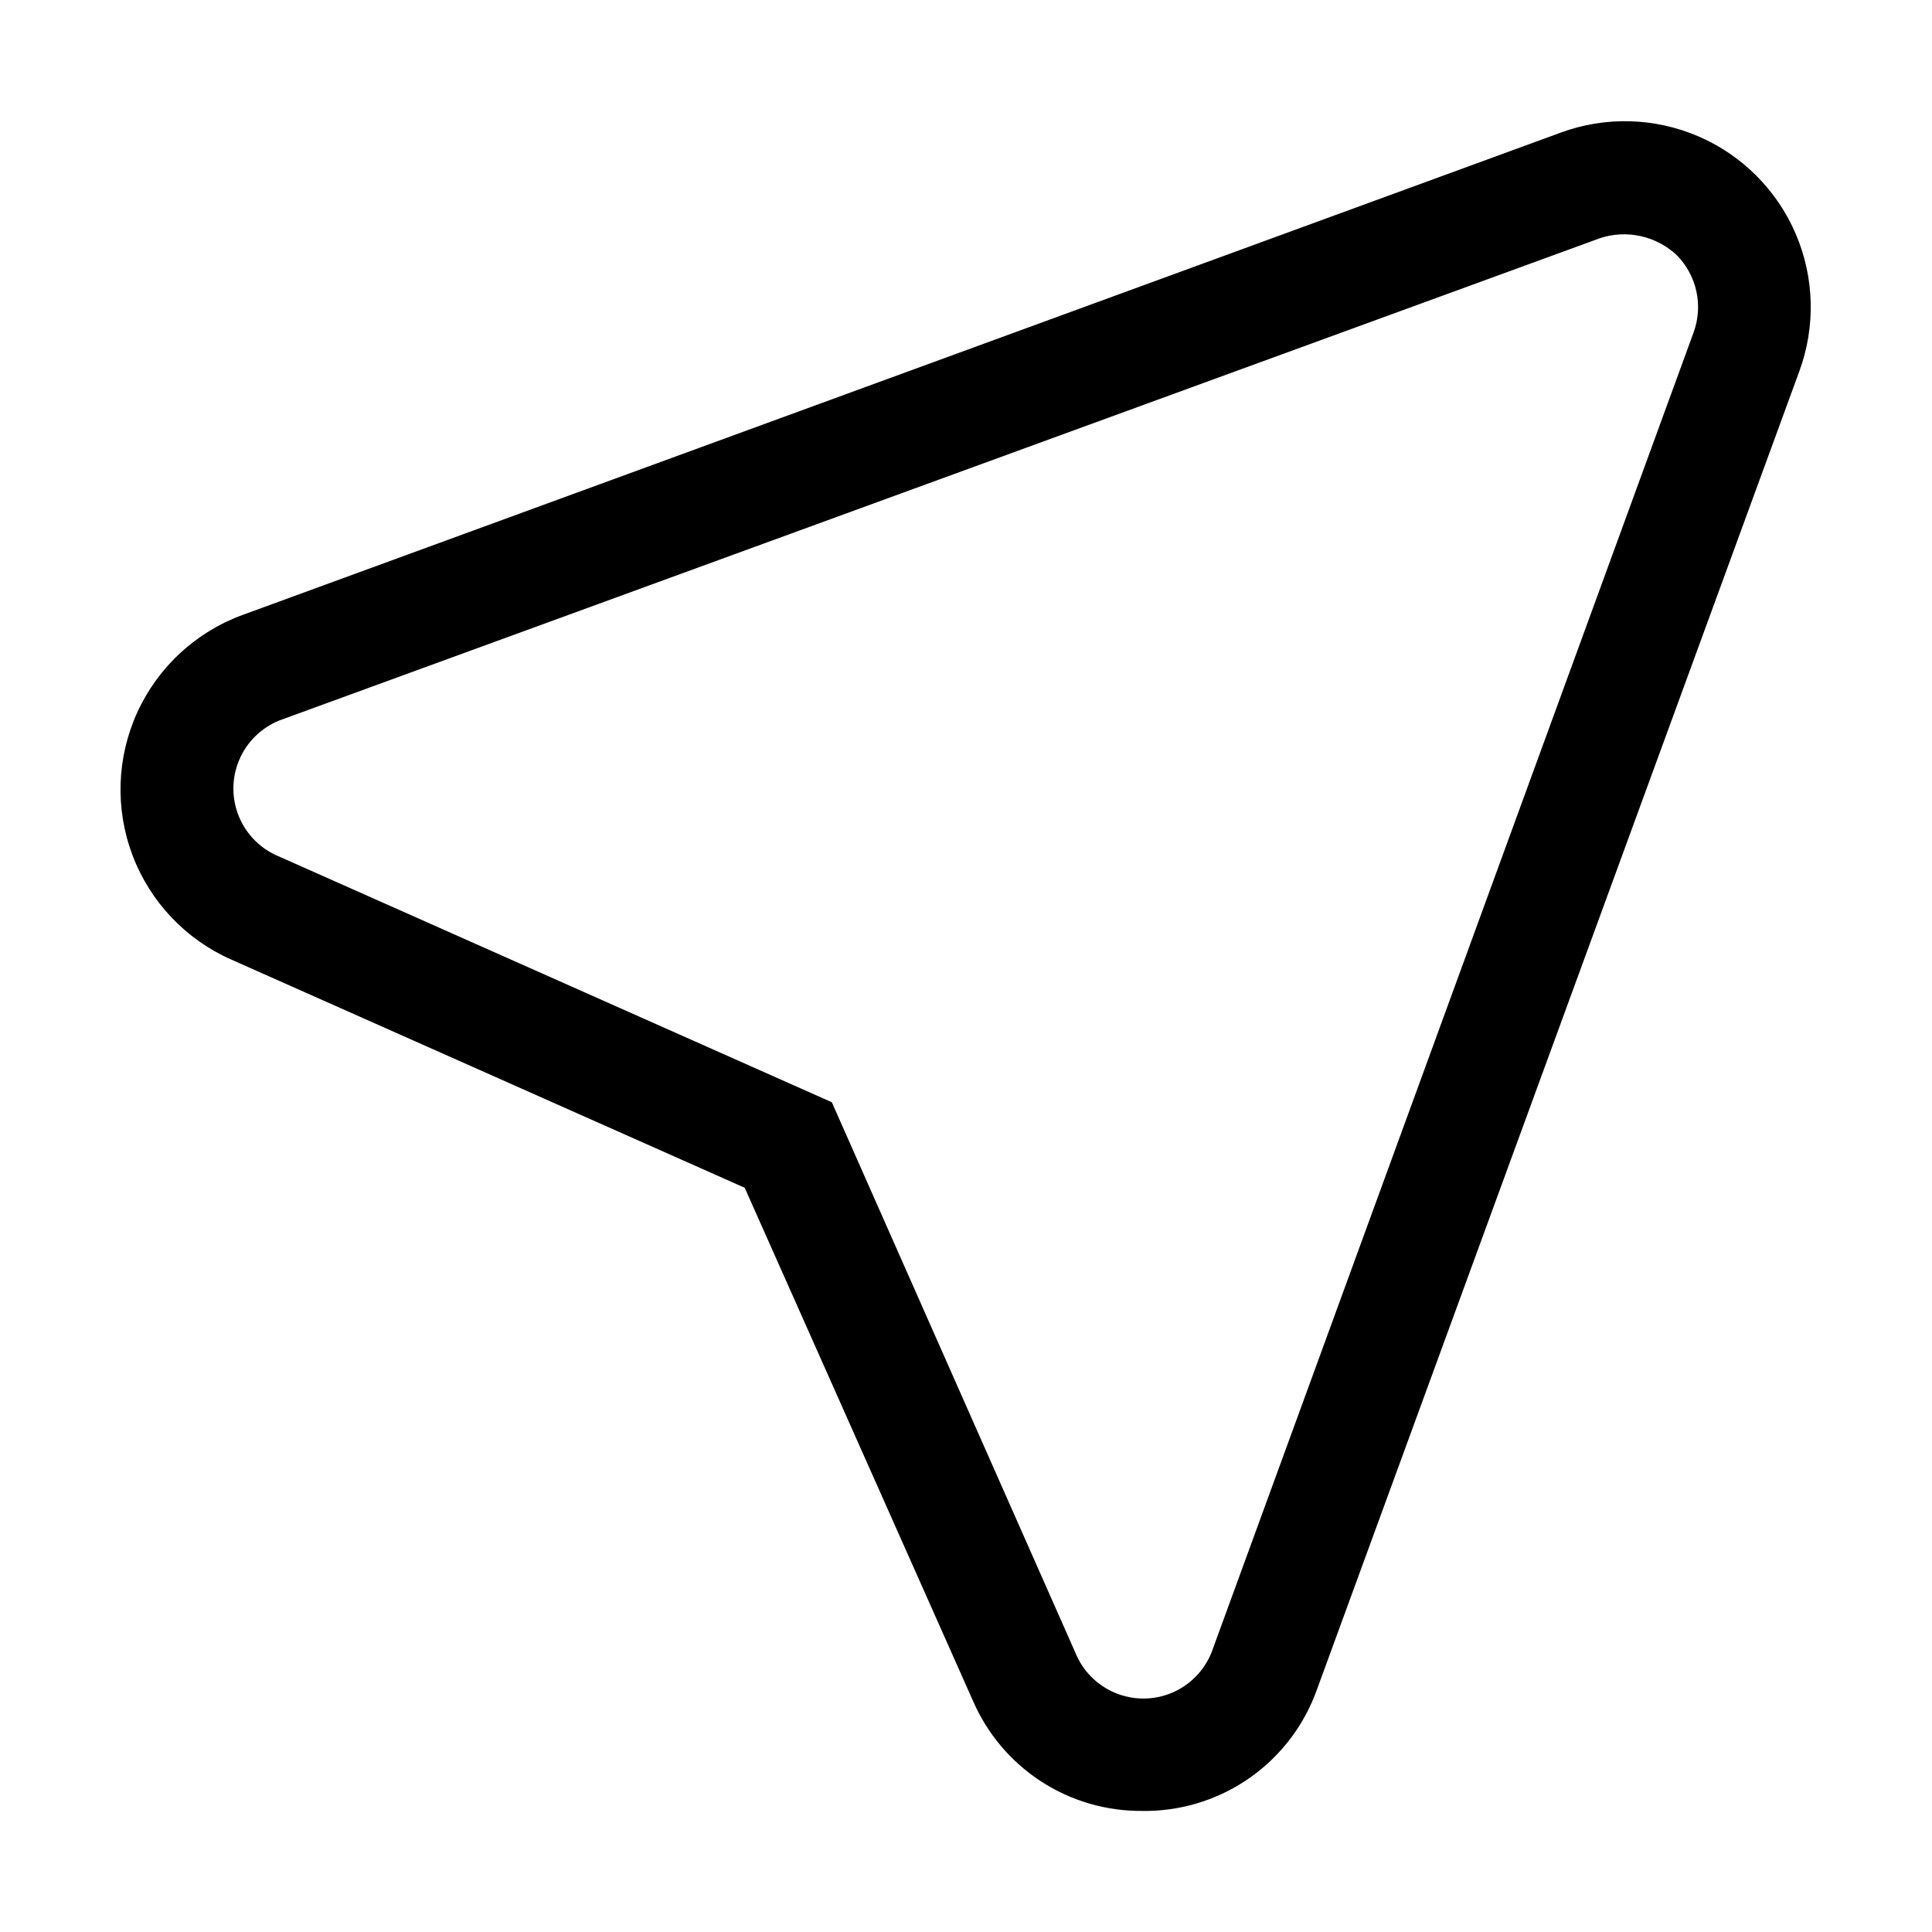 <?xml version="1.0" encoding="UTF-8"?>
<!-- Uploaded to: ICON Repo, www.iconrepo.com, Generator: ICON Repo Mixer Tools -->
<svg fill="#000000" width="800px" height="800px" version="1.1" viewBox="144 144 512 512" xmlns="http://www.w3.org/2000/svg">
 <path d="m446.74 623.91c-9.539 0.09-18.887-2.637-26.879-7.84-7.992-5.203-14.27-12.652-18.047-21.41l-60.457-135.89-136.03-60.457c-12.07-5.324-21.504-15.262-26.184-27.598-4.68-12.332-4.219-26.027 1.281-38.02 5.5-11.988 15.578-21.273 27.98-25.77l349.17-127.77c11.836-4.359 24.895-4.016 36.484 0.965s20.828 14.219 25.809 25.809c4.981 11.59 5.324 24.648 0.965 36.484l-127.77 349.17c-3.269 9.289-9.297 17.359-17.273 23.137-7.977 5.773-17.523 8.98-27.367 9.191zm121.19-416.76-349.87 127.77c-4.832 1.941-8.688 5.738-10.699 10.543-2.012 4.805-2.012 10.219 0 15.023 2.012 4.805 5.867 8.602 10.699 10.543l146.38 65.074 64.52 145.82c1.938 4.836 5.738 8.688 10.543 10.699 4.805 2.012 10.215 2.012 15.02 0 4.805-2.012 8.602-5.863 10.543-10.699l127.77-349.87c1.262-3.481 1.512-7.25 0.719-10.863-0.793-3.617-2.594-6.934-5.195-9.57-2.688-2.516-6.004-4.262-9.598-5.051-3.598-0.789-7.34-0.59-10.836 0.574z"/>
</svg>